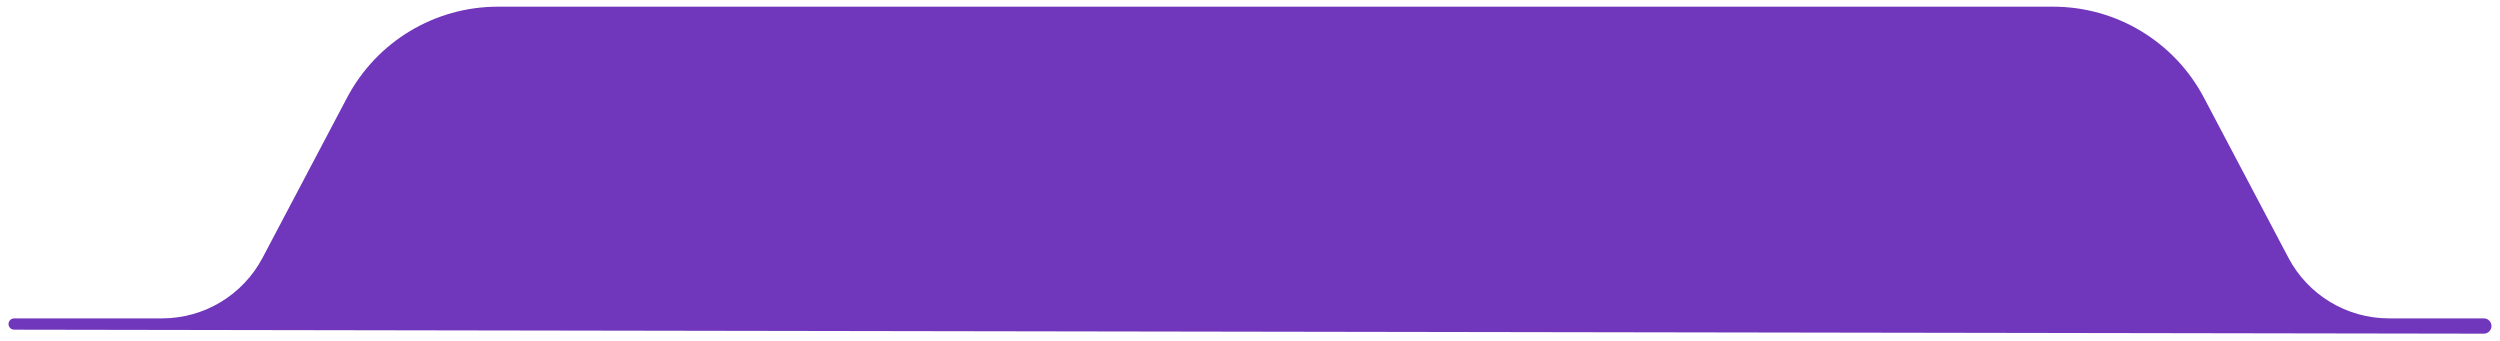 <svg width="220" height="30" viewBox="0 0 220 30" fill="none" xmlns="http://www.w3.org/2000/svg">
<path d="M30.546 8.587L23.106 22.684C21.375 25.964 17.971 28.017 14.262 28.017L1.248 28.017C0.973 28.017 0.75 28.239 0.75 28.514C0.75 28.789 0.972 29.012 1.247 29.012L218.575 29.363C218.948 29.364 219.25 29.062 219.25 28.69C219.25 28.318 218.948 28.017 218.577 28.017L210.225 28.017C206.516 28.017 203.112 25.964 201.381 22.684L193.941 8.587C191.345 3.667 186.239 0.588 180.675 0.588L43.812 0.588C38.249 0.588 33.143 3.667 30.546 8.587Z" fill="#7036BB"/>
</svg>
